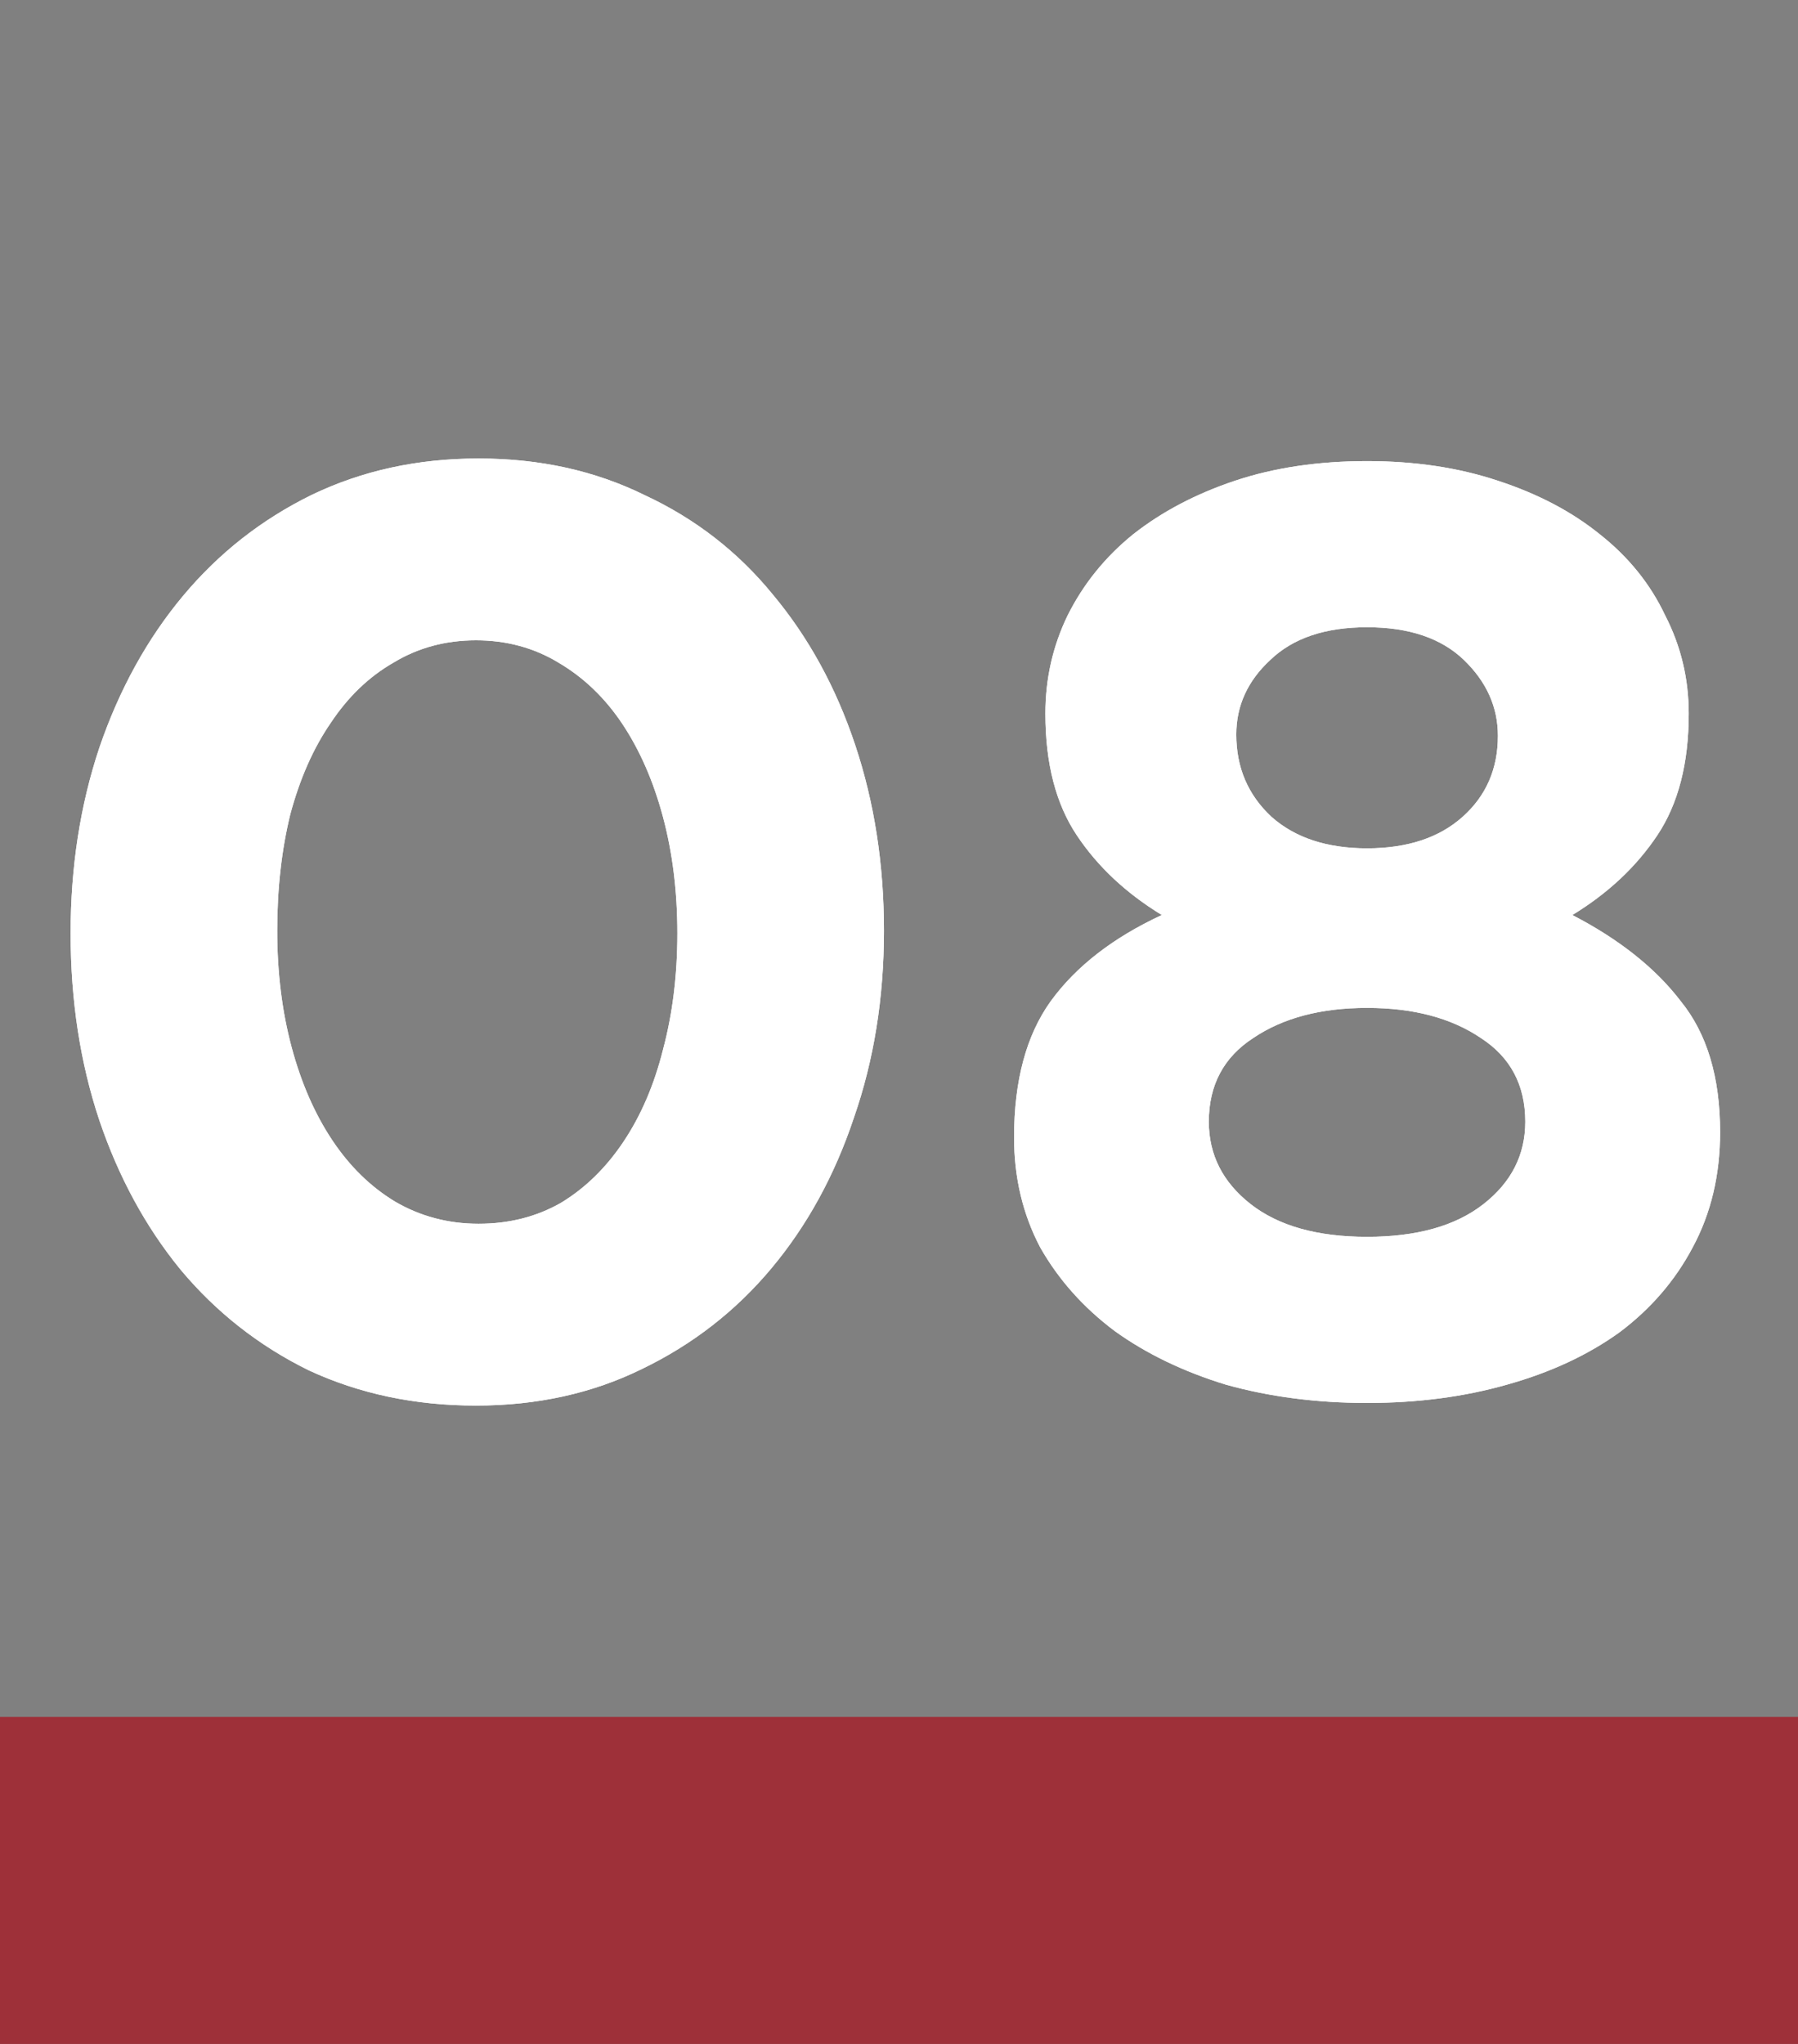 <svg xmlns="http://www.w3.org/2000/svg" width="22" height="25" viewBox="0 0 22 25" fill="none"><rect x="0" y="0" width="22" height="25" fill="#808080" stroke="none"/><path d="M10.816 11.384C10.816 12.205 10.693 12.968 10.448 13.672C10.213 14.376 9.877 14.989 9.44 15.512C9.003 16.035 8.475 16.445 7.856 16.744C7.248 17.043 6.571 17.192 5.824 17.192C5.077 17.192 4.395 17.048 3.776 16.76C3.168 16.461 2.645 16.051 2.208 15.528C1.781 15.005 1.451 14.397 1.216 13.704C0.981 13 0.864 12.237 0.864 11.416C0.864 10.605 0.981 9.848 1.216 9.144C1.461 8.429 1.803 7.811 2.24 7.288C2.677 6.765 3.2 6.355 3.808 6.056C4.427 5.757 5.109 5.608 5.856 5.608C6.603 5.608 7.28 5.757 7.888 6.056C8.507 6.344 9.029 6.749 9.456 7.272C9.893 7.795 10.229 8.408 10.464 9.112C10.699 9.816 10.816 10.573 10.816 11.384ZM8.288 11.416C8.288 10.904 8.229 10.429 8.112 9.992C7.995 9.555 7.829 9.176 7.616 8.856C7.403 8.536 7.141 8.285 6.832 8.104C6.533 7.923 6.197 7.832 5.824 7.832C5.451 7.832 5.115 7.923 4.816 8.104C4.517 8.275 4.261 8.52 4.048 8.84C3.835 9.149 3.669 9.523 3.552 9.96C3.445 10.397 3.392 10.872 3.392 11.384C3.392 11.896 3.451 12.371 3.568 12.808C3.685 13.245 3.851 13.624 4.064 13.944C4.277 14.264 4.533 14.515 4.832 14.696C5.141 14.877 5.483 14.968 5.856 14.968C6.229 14.968 6.565 14.883 6.864 14.712C7.163 14.531 7.419 14.28 7.632 13.96C7.845 13.64 8.005 13.267 8.112 12.84C8.229 12.403 8.288 11.928 8.288 11.416ZM21.047 13.848C21.047 14.371 20.936 14.84 20.712 15.256C20.498 15.661 20.2 16.008 19.816 16.296C19.431 16.573 18.973 16.787 18.439 16.936C17.917 17.085 17.346 17.16 16.727 17.16C16.109 17.16 15.533 17.085 14.999 16.936C14.477 16.776 14.024 16.557 13.639 16.28C13.255 15.992 12.951 15.651 12.727 15.256C12.514 14.851 12.408 14.403 12.408 13.912C12.408 13.219 12.557 12.664 12.855 12.248C13.165 11.821 13.618 11.469 14.216 11.192C13.778 10.925 13.431 10.6 13.175 10.216C12.919 9.832 12.791 9.336 12.791 8.728C12.791 8.301 12.882 7.901 13.063 7.528C13.255 7.144 13.522 6.813 13.864 6.536C14.216 6.259 14.632 6.04 15.111 5.88C15.591 5.72 16.13 5.64 16.727 5.64C17.314 5.64 17.848 5.72 18.328 5.88C18.818 6.04 19.234 6.259 19.576 6.536C19.927 6.813 20.194 7.144 20.375 7.528C20.567 7.901 20.663 8.301 20.663 8.728C20.663 9.336 20.535 9.832 20.279 10.216C20.023 10.6 19.677 10.925 19.239 11.192C19.816 11.491 20.258 11.843 20.567 12.248C20.887 12.643 21.047 13.176 21.047 13.848ZM18.328 9C18.328 8.648 18.189 8.339 17.912 8.072C17.634 7.805 17.239 7.672 16.727 7.672C16.215 7.672 15.821 7.805 15.543 8.072C15.266 8.328 15.127 8.632 15.127 8.984C15.127 9.389 15.271 9.725 15.559 9.992C15.848 10.248 16.237 10.376 16.727 10.376C17.218 10.376 17.608 10.248 17.895 9.992C18.183 9.736 18.328 9.405 18.328 9ZM18.663 13.72C18.663 13.272 18.482 12.931 18.119 12.696C17.757 12.451 17.293 12.328 16.727 12.328C16.162 12.328 15.698 12.451 15.335 12.696C14.973 12.931 14.791 13.272 14.791 13.72C14.791 14.125 14.962 14.461 15.303 14.728C15.645 14.995 16.119 15.128 16.727 15.128C17.335 15.128 17.81 14.995 18.151 14.728C18.493 14.461 18.663 14.125 18.663 13.72Z" fill="white"></path><path d="M10.816 11.384C10.816 12.205 10.693 12.968 10.448 13.672C10.213 14.376 9.877 14.989 9.44 15.512C9.003 16.035 8.475 16.445 7.856 16.744C7.248 17.043 6.571 17.192 5.824 17.192C5.077 17.192 4.395 17.048 3.776 16.76C3.168 16.461 2.645 16.051 2.208 15.528C1.781 15.005 1.451 14.397 1.216 13.704C0.981 13 0.864 12.237 0.864 11.416C0.864 10.605 0.981 9.848 1.216 9.144C1.461 8.429 1.803 7.811 2.24 7.288C2.677 6.765 3.2 6.355 3.808 6.056C4.427 5.757 5.109 5.608 5.856 5.608C6.603 5.608 7.28 5.757 7.888 6.056C8.507 6.344 9.029 6.749 9.456 7.272C9.893 7.795 10.229 8.408 10.464 9.112C10.699 9.816 10.816 10.573 10.816 11.384ZM8.288 11.416C8.288 10.904 8.229 10.429 8.112 9.992C7.995 9.555 7.829 9.176 7.616 8.856C7.403 8.536 7.141 8.285 6.832 8.104C6.533 7.923 6.197 7.832 5.824 7.832C5.451 7.832 5.115 7.923 4.816 8.104C4.517 8.275 4.261 8.52 4.048 8.84C3.835 9.149 3.669 9.523 3.552 9.96C3.445 10.397 3.392 10.872 3.392 11.384C3.392 11.896 3.451 12.371 3.568 12.808C3.685 13.245 3.851 13.624 4.064 13.944C4.277 14.264 4.533 14.515 4.832 14.696C5.141 14.877 5.483 14.968 5.856 14.968C6.229 14.968 6.565 14.883 6.864 14.712C7.163 14.531 7.419 14.28 7.632 13.96C7.845 13.64 8.005 13.267 8.112 12.84C8.229 12.403 8.288 11.928 8.288 11.416ZM21.047 13.848C21.047 14.371 20.936 14.84 20.712 15.256C20.498 15.661 20.2 16.008 19.816 16.296C19.431 16.573 18.973 16.787 18.439 16.936C17.917 17.085 17.346 17.16 16.727 17.16C16.109 17.16 15.533 17.085 14.999 16.936C14.477 16.776 14.024 16.557 13.639 16.28C13.255 15.992 12.951 15.651 12.727 15.256C12.514 14.851 12.408 14.403 12.408 13.912C12.408 13.219 12.557 12.664 12.855 12.248C13.165 11.821 13.618 11.469 14.216 11.192C13.778 10.925 13.431 10.6 13.175 10.216C12.919 9.832 12.791 9.336 12.791 8.728C12.791 8.301 12.882 7.901 13.063 7.528C13.255 7.144 13.522 6.813 13.864 6.536C14.216 6.259 14.632 6.04 15.111 5.88C15.591 5.72 16.13 5.64 16.727 5.64C17.314 5.64 17.848 5.72 18.328 5.88C18.818 6.04 19.234 6.259 19.576 6.536C19.927 6.813 20.194 7.144 20.375 7.528C20.567 7.901 20.663 8.301 20.663 8.728C20.663 9.336 20.535 9.832 20.279 10.216C20.023 10.6 19.677 10.925 19.239 11.192C19.816 11.491 20.258 11.843 20.567 12.248C20.887 12.643 21.047 13.176 21.047 13.848ZM18.328 9C18.328 8.648 18.189 8.339 17.912 8.072C17.634 7.805 17.239 7.672 16.727 7.672C16.215 7.672 15.821 7.805 15.543 8.072C15.266 8.328 15.127 8.632 15.127 8.984C15.127 9.389 15.271 9.725 15.559 9.992C15.848 10.248 16.237 10.376 16.727 10.376C17.218 10.376 17.608 10.248 17.895 9.992C18.183 9.736 18.328 9.405 18.328 9ZM18.663 13.72C18.663 13.272 18.482 12.931 18.119 12.696C17.757 12.451 17.293 12.328 16.727 12.328C16.162 12.328 15.698 12.451 15.335 12.696C14.973 12.931 14.791 13.272 14.791 13.72C14.791 14.125 14.962 14.461 15.303 14.728C15.645 14.995 16.119 15.128 16.727 15.128C17.335 15.128 17.81 14.995 18.151 14.728C18.493 14.461 18.663 14.125 18.663 13.72Z" fill="white"></path><rect y="21" width="22" height="4" fill="#9E3039"></rect></svg>